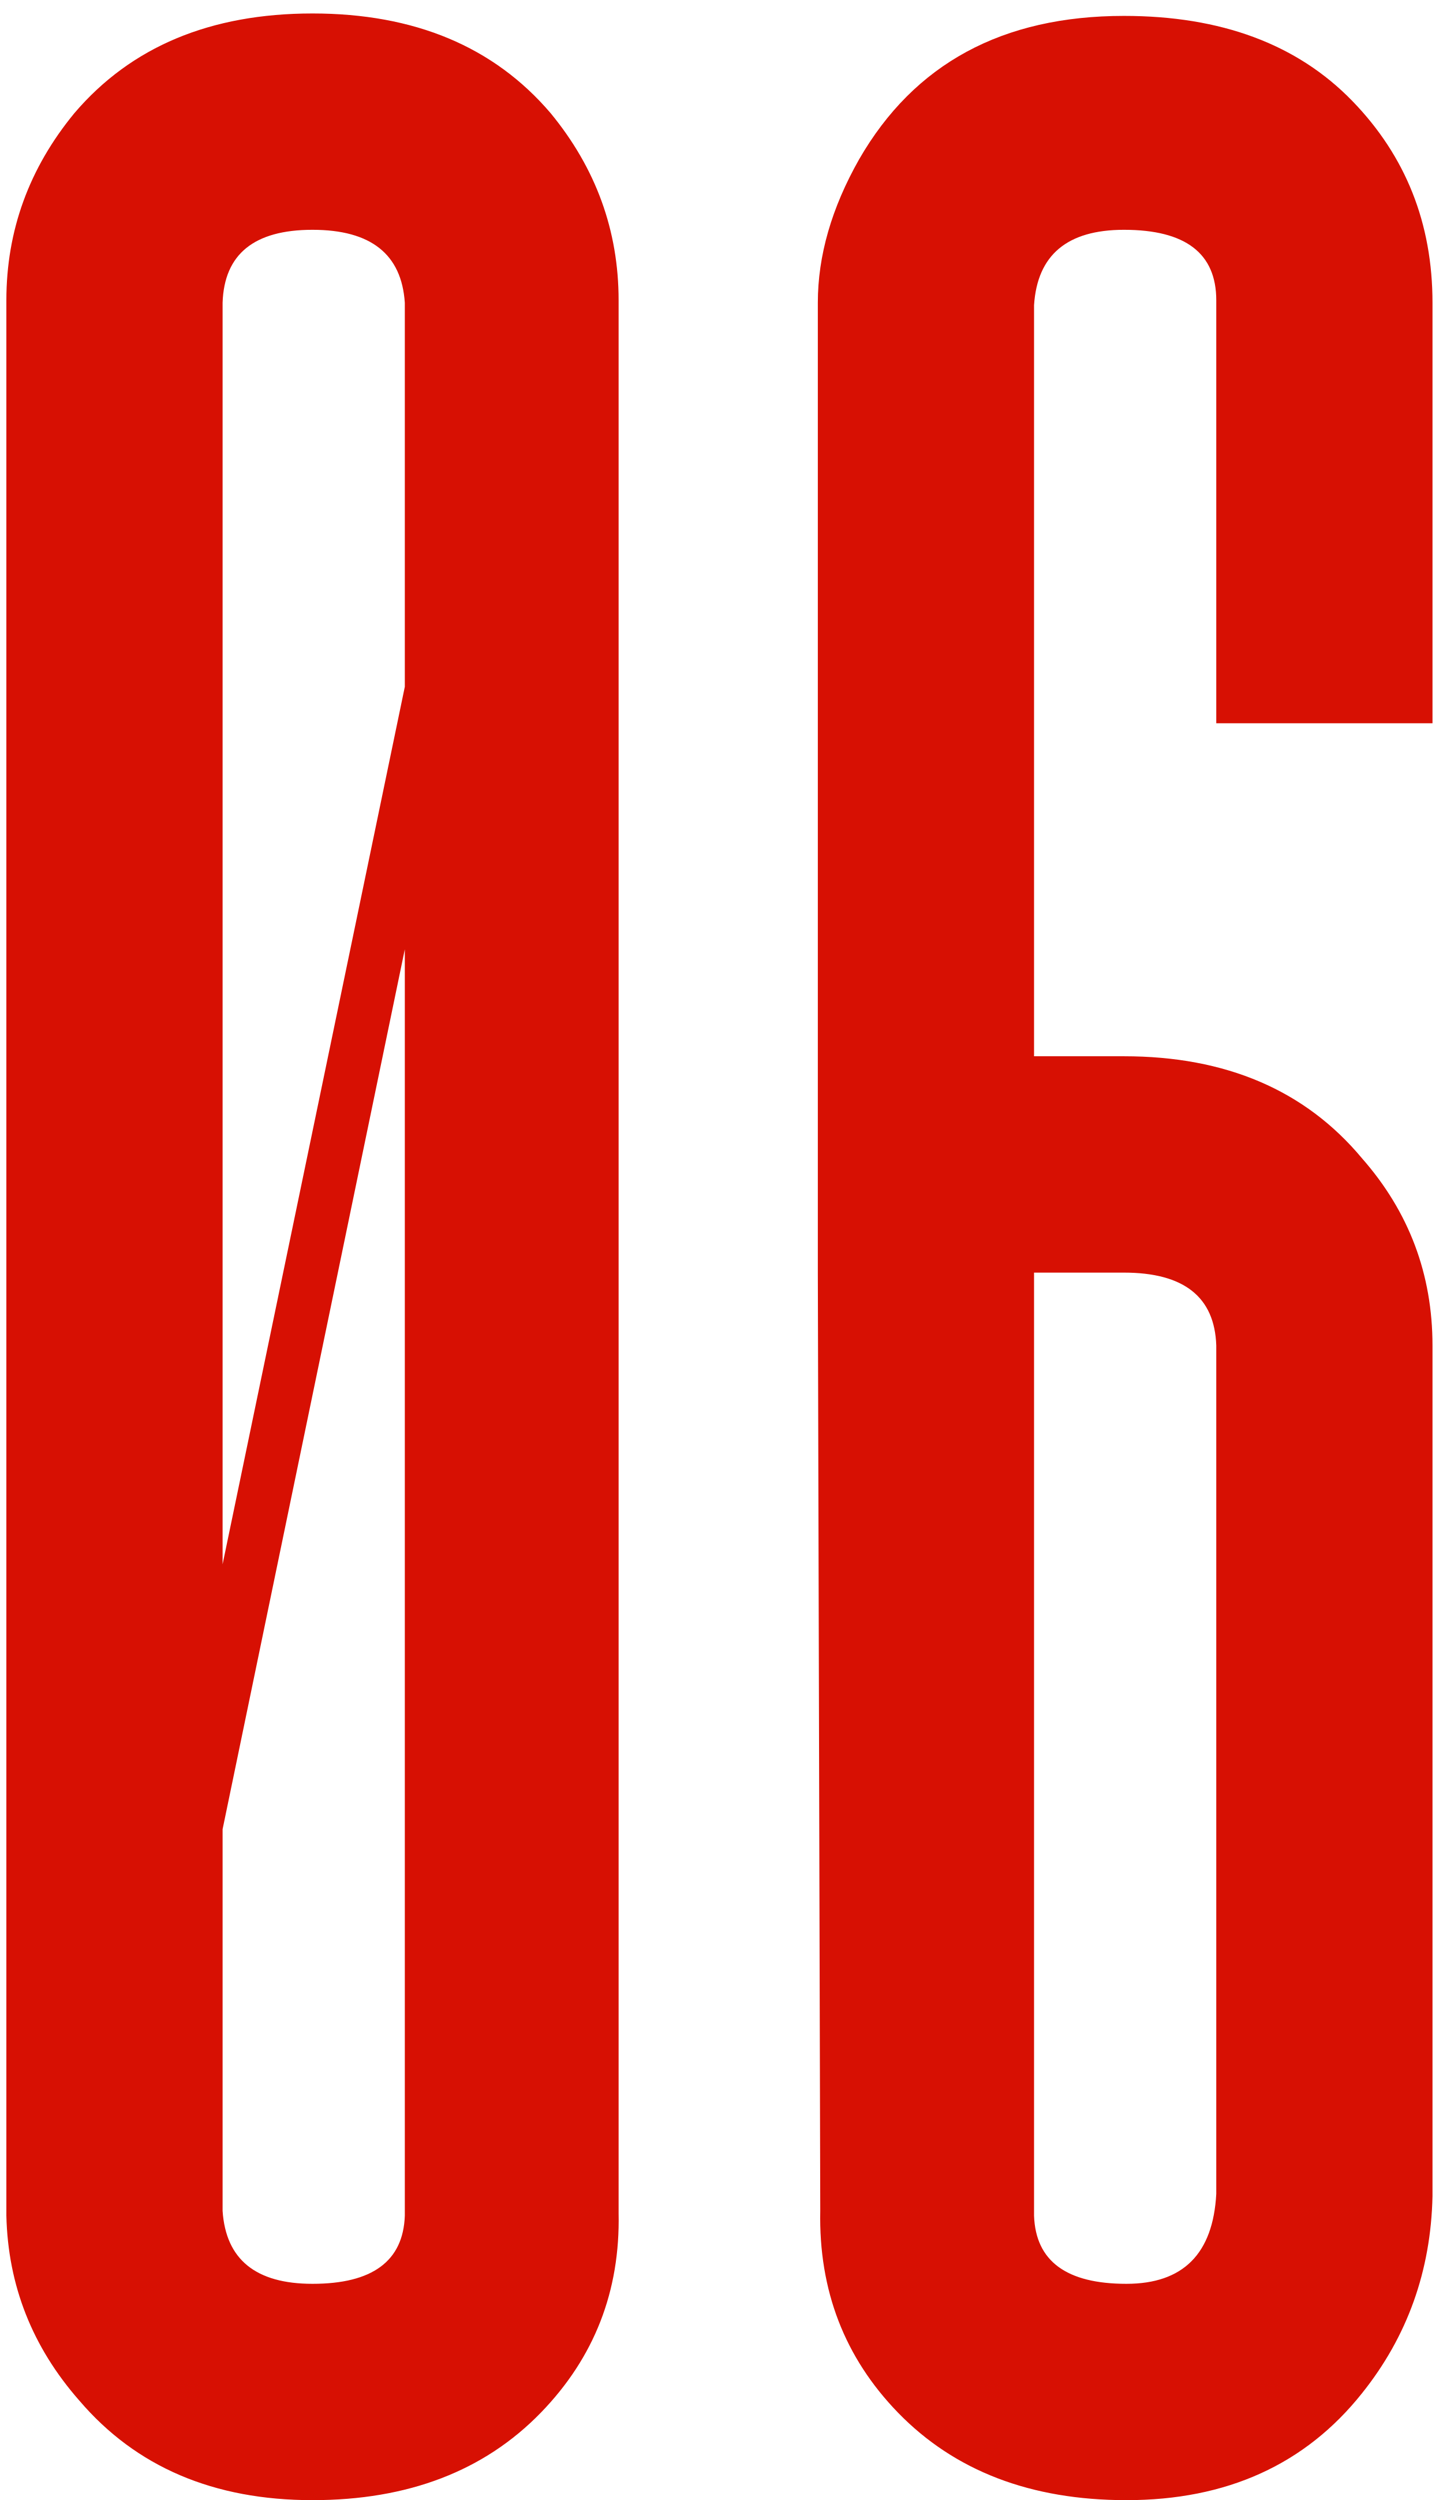 <?xml version="1.0" encoding="UTF-8"?> <svg xmlns="http://www.w3.org/2000/svg" width="82" height="142" viewBox="0 0 82 142" fill="none"> <path d="M23.004 125.847V53.918L12.649 103.895V125.571C12.833 128.332 14.536 129.713 17.758 129.713C21.163 129.713 22.912 128.424 23.004 125.847ZM23.004 17.194C22.82 14.432 21.071 13.052 17.758 13.052C14.444 13.052 12.741 14.432 12.649 17.194V88.847L23.004 39.007V17.194ZM4.228 6.425C7.449 2.651 11.959 0.765 17.758 0.765C23.556 0.765 28.066 2.651 31.288 6.425C33.865 9.554 35.153 13.098 35.153 17.056V125.709C35.245 130.127 33.773 133.9 30.735 137.03C27.514 140.343 23.188 142 17.758 142C12.143 142 7.725 140.113 4.504 136.34C1.835 133.302 0.454 129.805 0.362 125.847V17.056C0.362 13.098 1.651 9.554 4.228 6.425ZM69.116 124.604V76.421C69.024 73.66 67.275 72.28 63.87 72.28H58.761V125.847C58.853 128.424 60.602 129.713 64.008 129.713C67.229 129.713 68.932 128.01 69.116 124.604ZM58.761 59.992H63.87C69.668 59.992 74.178 61.925 77.4 65.791C80.069 68.828 81.403 72.372 81.403 76.421V124.742C81.311 128.976 79.977 132.704 77.4 135.925C74.178 139.975 69.714 142 64.008 142C58.577 142 54.252 140.343 51.03 137.03C47.993 133.9 46.52 130.081 46.612 125.571L46.474 72.28V17.194C46.474 14.524 47.256 11.809 48.821 9.048C51.95 3.618 56.967 0.903 63.87 0.903C69.392 0.903 73.718 2.513 76.847 5.735C79.885 8.864 81.403 12.684 81.403 17.194V41.078H69.116V17.056C69.116 14.386 67.367 13.052 63.87 13.052C60.648 13.052 58.946 14.479 58.761 17.332V59.992Z" fill="#D71003"></path> </svg> 